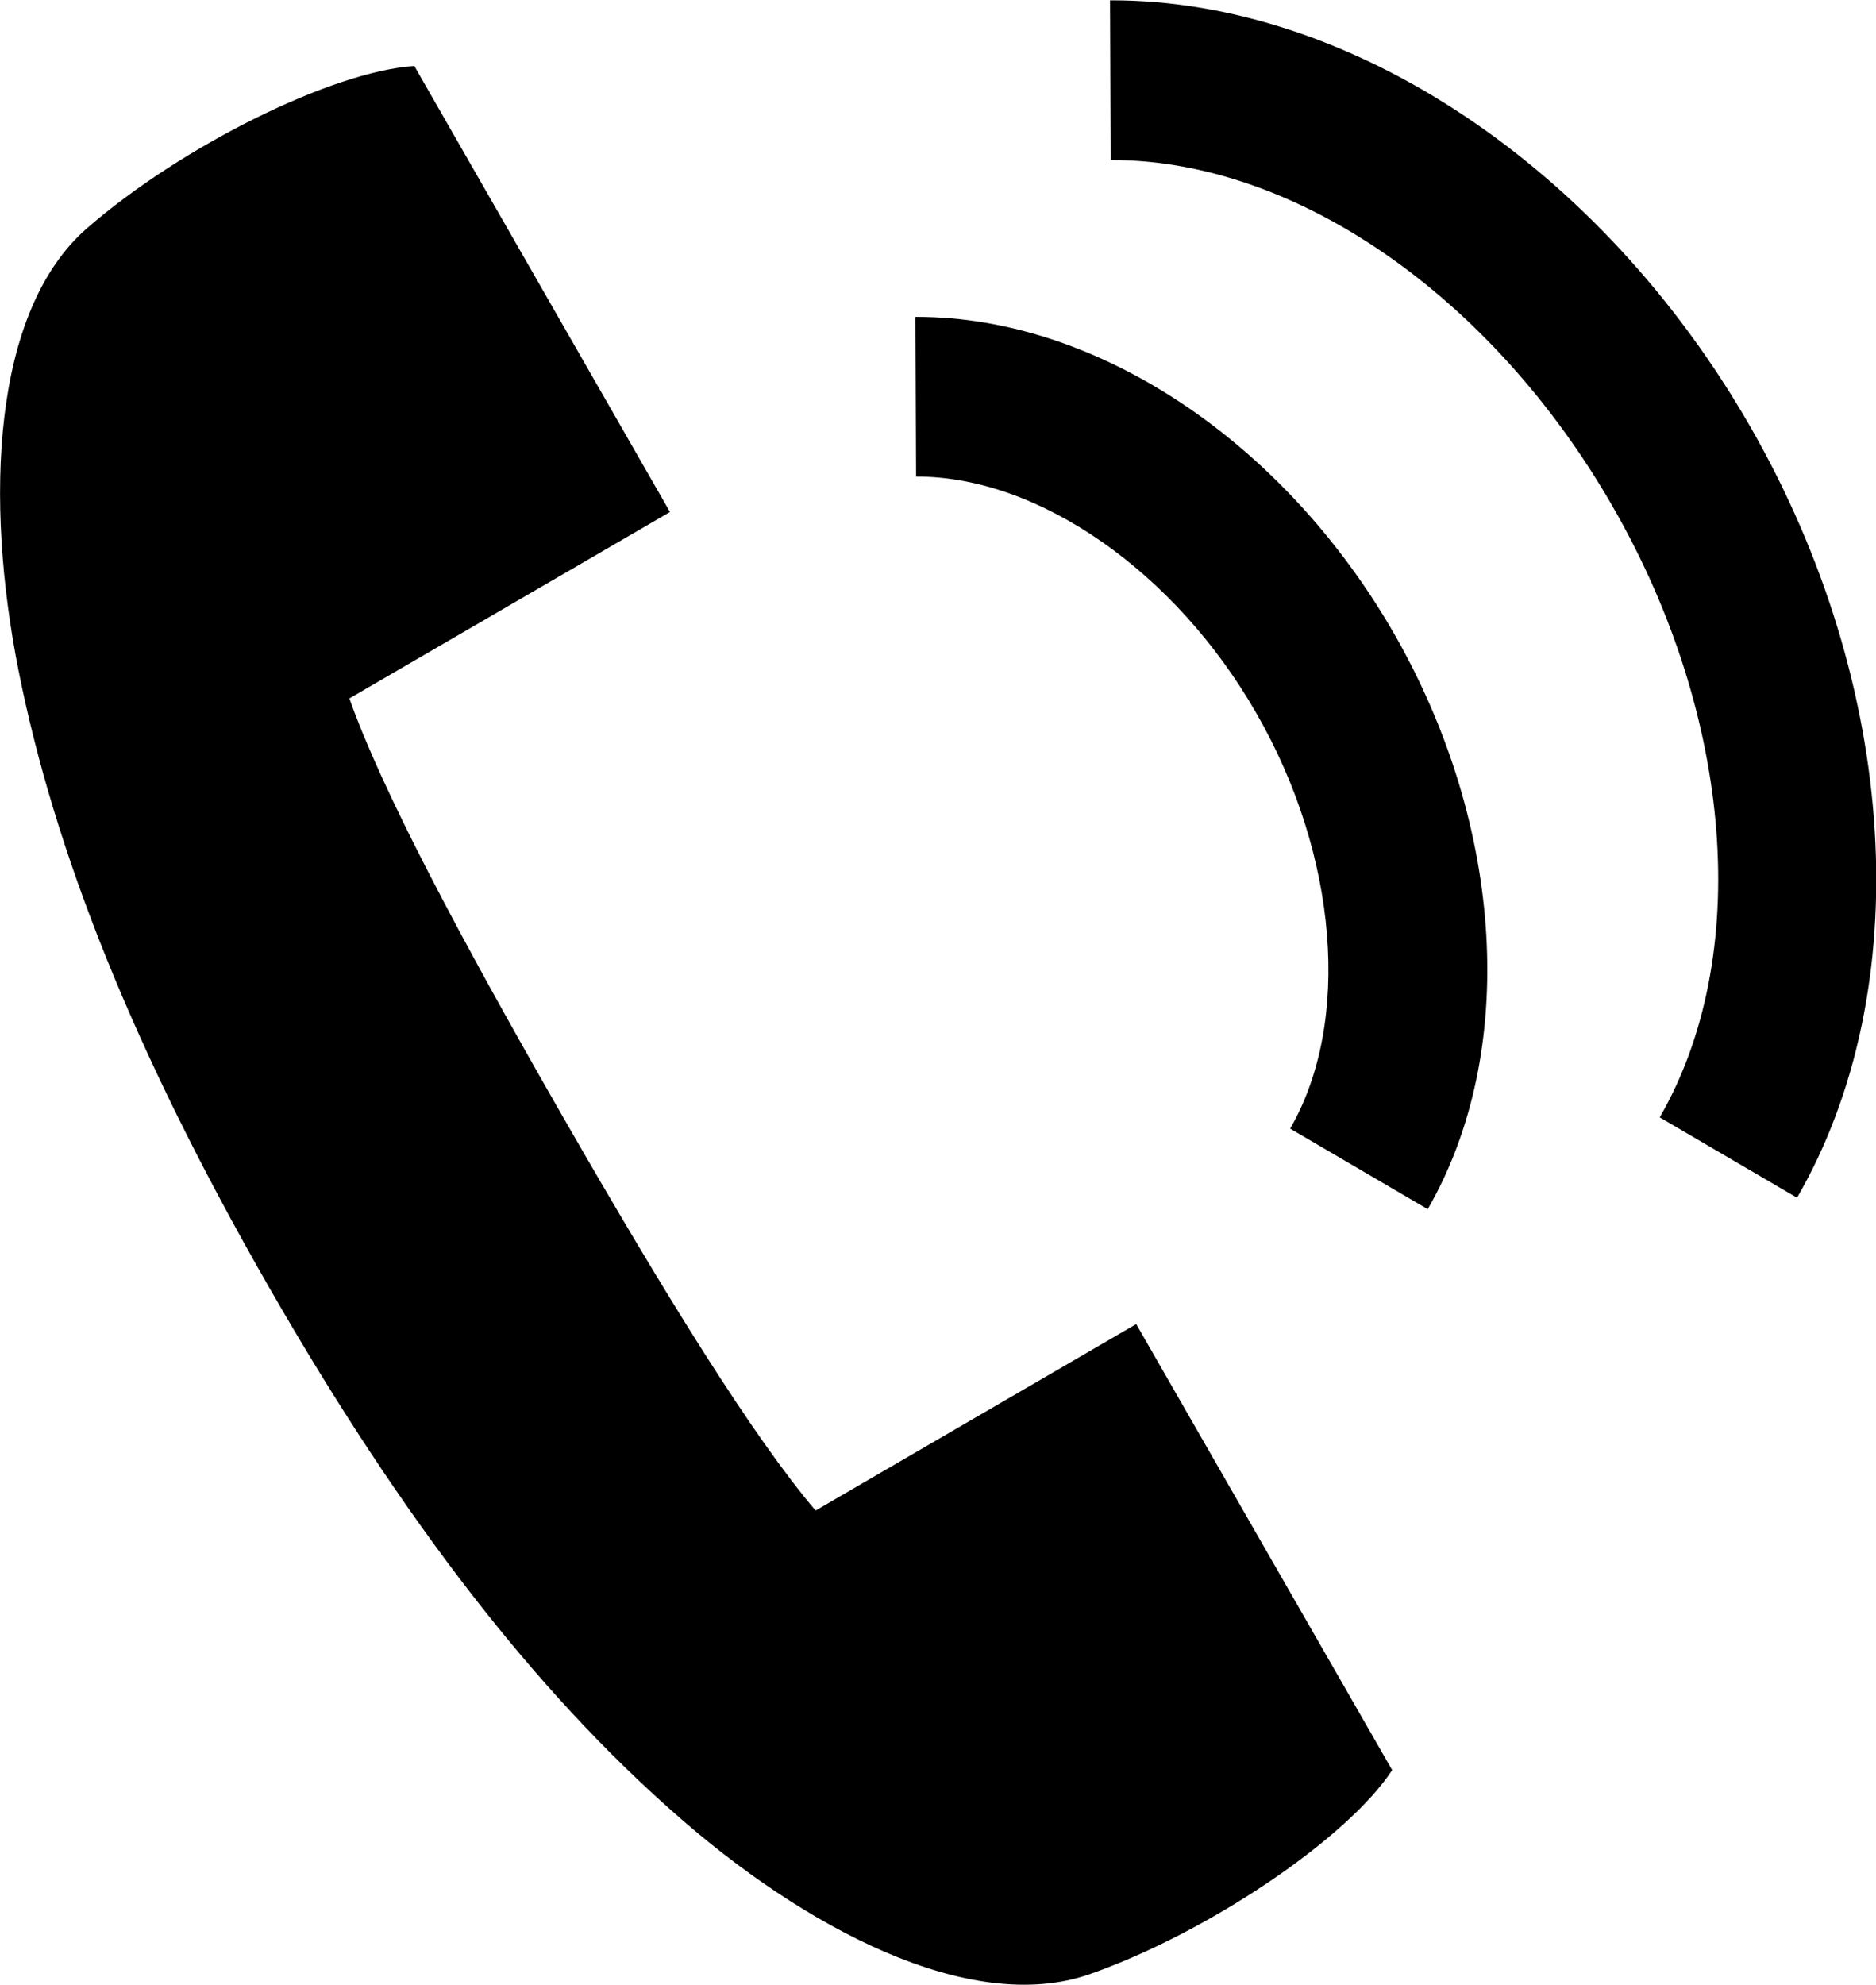 <svg width="52" height="55" viewBox="0 0 52 55" fill="none" xmlns="http://www.w3.org/2000/svg">
<g clip-path="url(#clip0_228_1085)">
<path d="M18.571 14.185L11.485 1.829C9.214 1.972 5.028 4.05 2.42 6.316C-0.24 8.627 -0.418 13.89 0.513 18.574C1.507 23.57 3.671 29.066 7.449 35.65C11.227 42.234 14.882 46.873 18.686 50.227C22.252 53.385 26.873 55.856 30.199 54.697C33.445 53.564 37.338 50.95 38.589 49.041L31.494 36.684L22.607 41.85C20.877 39.816 18.465 35.926 15.591 30.921C12.717 25.916 10.571 21.866 9.684 19.35L18.571 14.185Z" fill="black"/>
<path d="M39.557 33.491L35.761 31.269C37.464 28.325 37.091 23.704 34.83 19.77C32.577 15.835 28.79 13.204 25.419 13.204H25.393L25.375 8.779H25.419C30.395 8.779 35.575 12.222 38.643 17.557C41.712 22.91 42.076 29.164 39.575 33.5L39.557 33.491Z" fill="black"/>
<path d="M49.801 33.178L46.005 30.957C48.568 26.523 48.062 19.877 44.701 14.033C41.349 8.199 35.903 4.434 30.821 4.434H30.785L30.768 0.009H30.821C37.455 0.009 44.391 4.639 48.515 11.821C52.648 19.02 53.153 27.406 49.81 33.187L49.801 33.178Z" fill="black"/>
</g>
<defs>
<clipPath id="clip0_228_1085">
<rect width="52" height="55" fill="white"/>
</clipPath>
</defs>
</svg>
